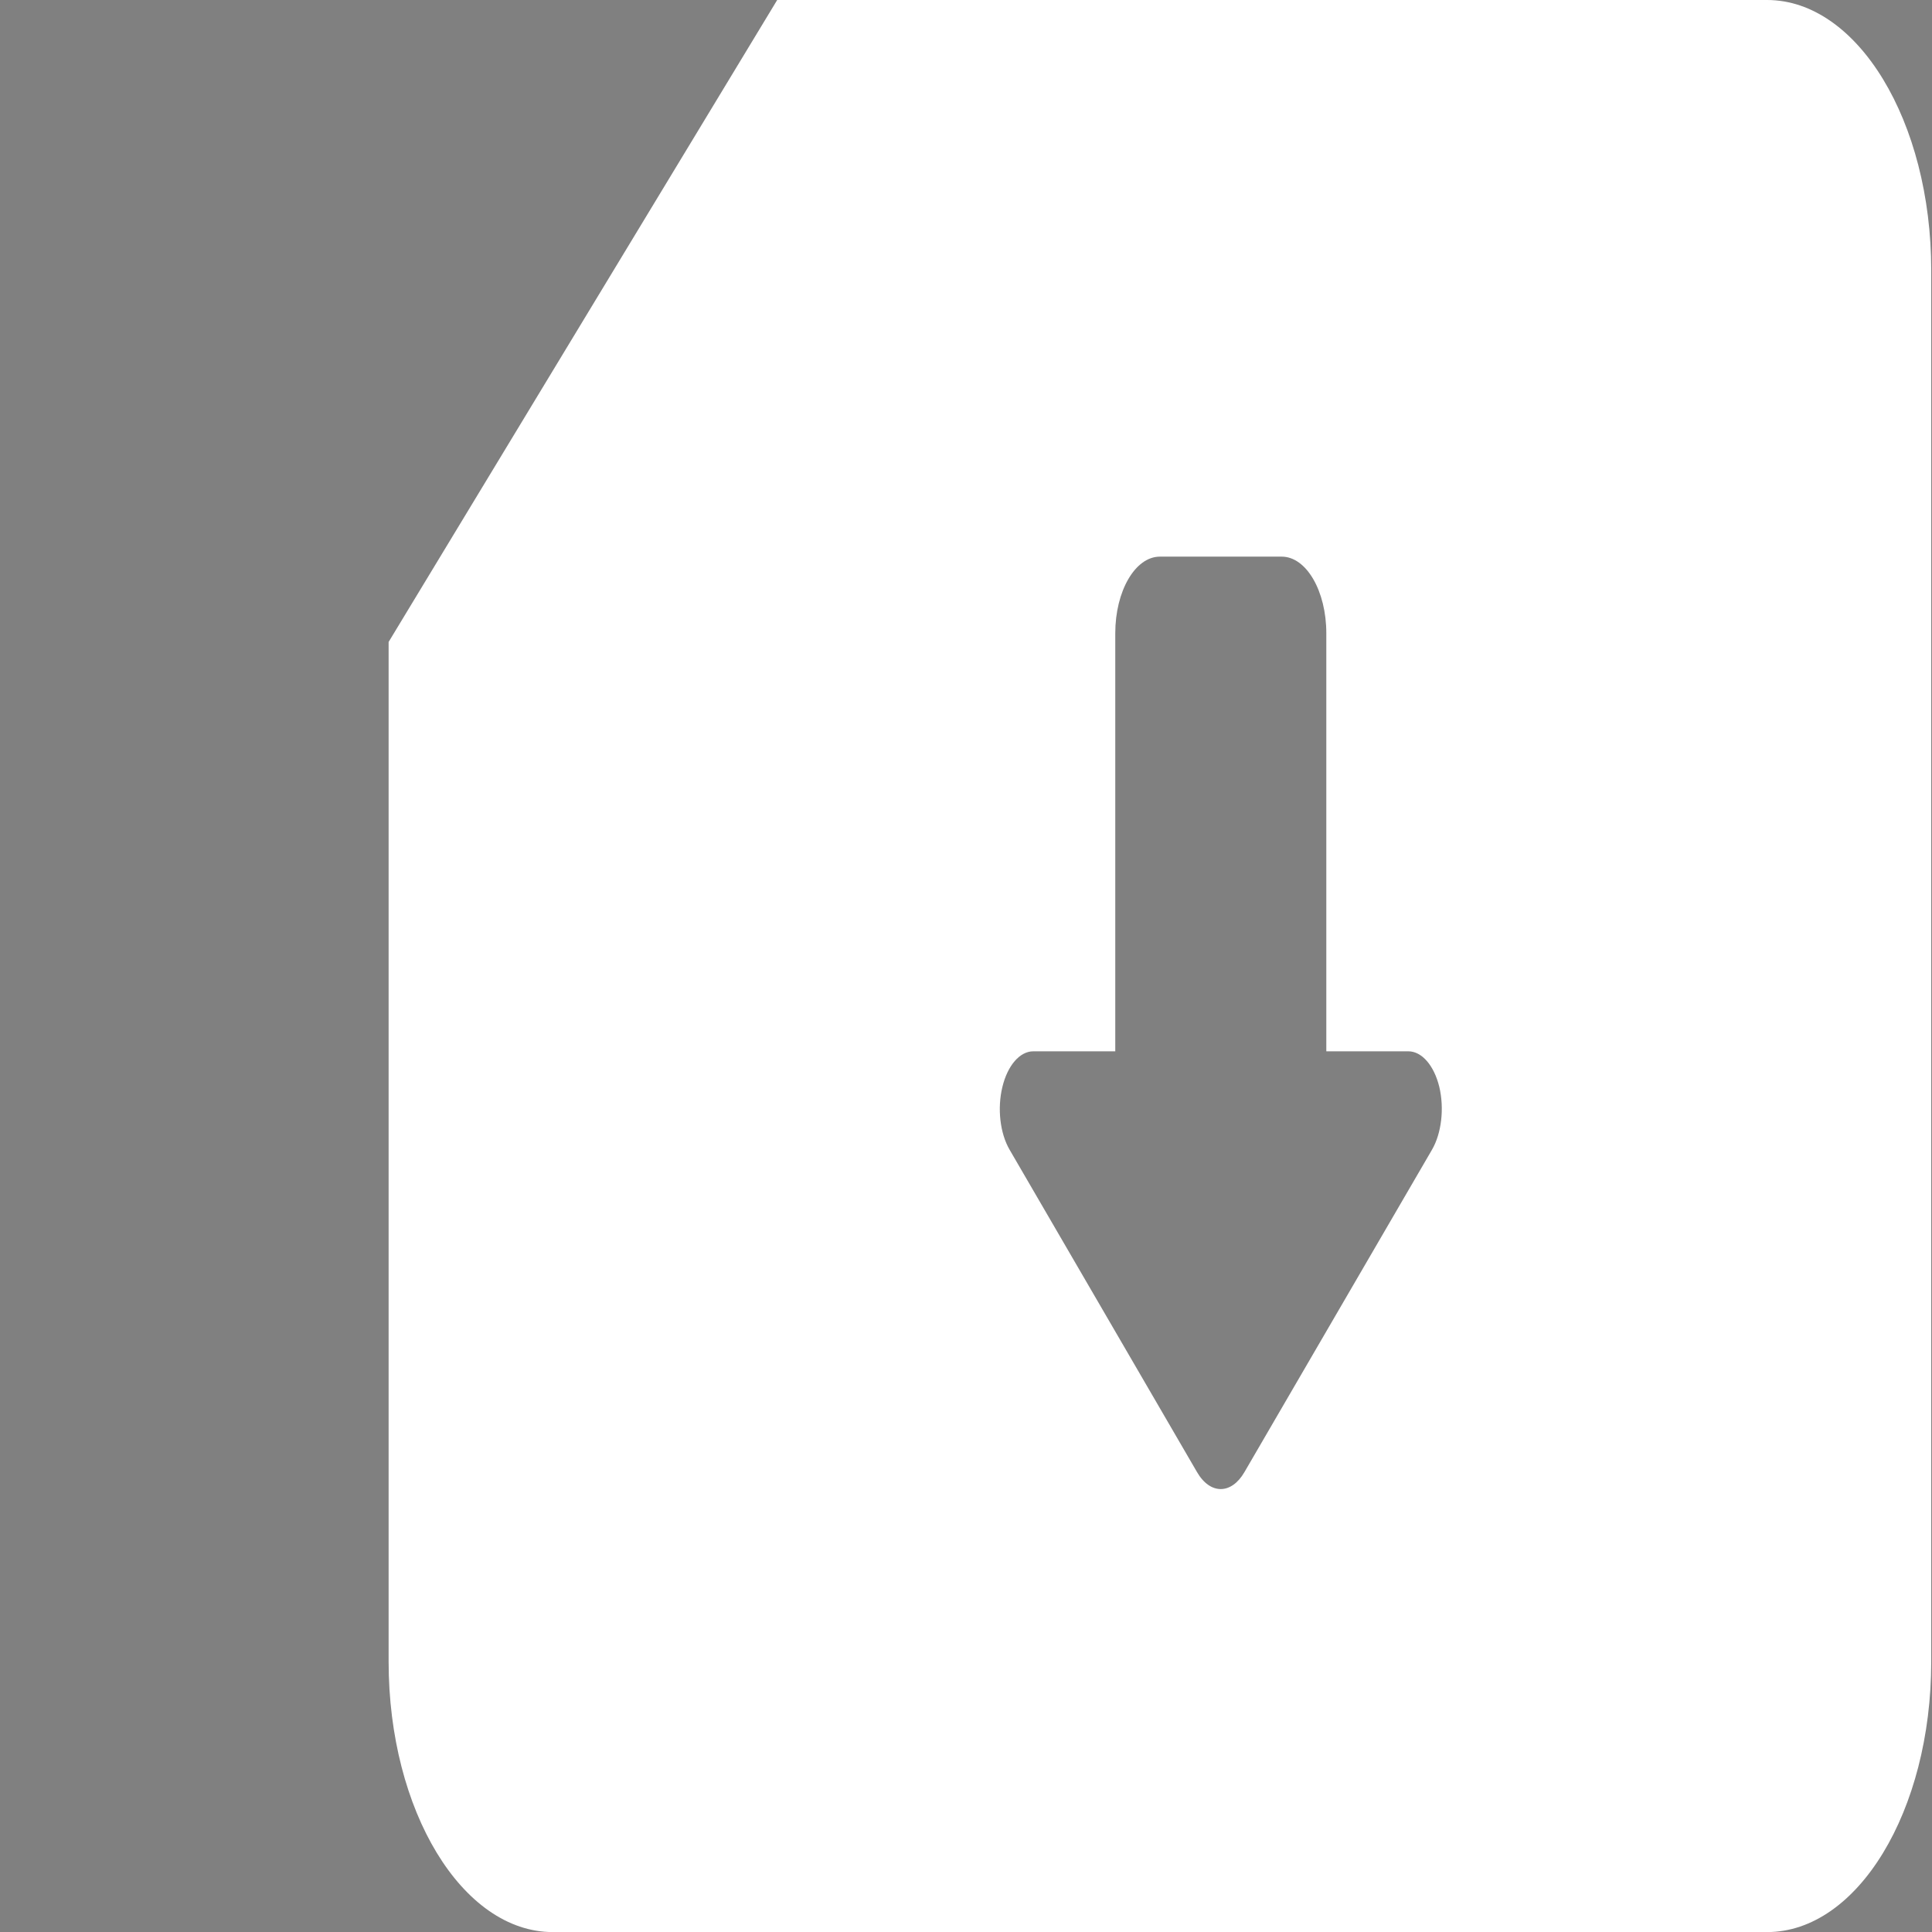 <?xml version="1.0" encoding="utf-8"?>
<!-- Generator: Adobe Illustrator 16.0.0, SVG Export Plug-In . SVG Version: 6.00 Build 0)  -->
<!DOCTYPE svg PUBLIC "-//W3C//DTD SVG 1.1//EN" "http://www.w3.org/Graphics/SVG/1.1/DTD/svg11.dtd">
<svg version="1.1" id="Calque_1" xmlns="http://www.w3.org/2000/svg" xmlns:xlink="http://www.w3.org/1999/xlink" x="0px" y="0px"
	 width="47.547px" height="47.55px" viewBox="0 0 47.547 47.55" enable-background="new 0 0 47.547 47.55" xml:space="preserve">
<rect x="0" y="0" width="47.547" height="47.55" fill="#808080" stroke="none"/>
<g id="USA_5_">
	<g>
		<g>
			<defs>
				<rect id="SVGID_1_" x="123.438" y="-54.203" width="47.547" height="23.757"/>
			</defs>
			<clipPath id="SVGID_2_">
				<use xlink:href="#SVGID_1_"  overflow="visible"/>
			</clipPath>
			<rect x="123.438" y="-32.273" clip-path="url(#SVGID_2_)" fill="#CB1520" width="47.547" height="1.827"/>
			<rect x="123.438" y="-34.101" clip-path="url(#SVGID_2_)" fill="#FFFFFF" width="47.547" height="1.827"/>
			<rect x="123.438" y="-35.927" clip-path="url(#SVGID_2_)" fill="#CB1520" width="47.547" height="1.826"/>
			<rect x="123.438" y="-37.754" clip-path="url(#SVGID_2_)" fill="#FFFFFF" width="47.547" height="1.827"/>
			<rect x="123.438" y="-39.582" clip-path="url(#SVGID_2_)" fill="#CB1520" width="47.547" height="1.828"/>
			<rect x="123.438" y="-41.408" clip-path="url(#SVGID_2_)" fill="#FFFFFF" width="47.547" height="1.826"/>
			<rect x="123.438" y="-43.238" clip-path="url(#SVGID_2_)" fill="#CB1520" width="47.547" height="1.83"/>
			<rect x="123.438" y="-45.064" clip-path="url(#SVGID_2_)" fill="#FFFFFF" width="47.547" height="1.826"/>
			<rect x="123.438" y="-46.891" clip-path="url(#SVGID_2_)" fill="#CB1520" width="47.547" height="1.827"/>
			<rect x="123.438" y="-48.72" clip-path="url(#SVGID_2_)" fill="#FFFFFF" width="47.547" height="1.829"/>
			<rect x="123.438" y="-50.547" clip-path="url(#SVGID_2_)" fill="#CB1520" width="47.547" height="1.827"/>
			<rect x="123.438" y="-52.375" clip-path="url(#SVGID_2_)" fill="#FFFFFF" width="47.547" height="1.828"/>
			<rect x="123.438" y="-54.203" clip-path="url(#SVGID_2_)" fill="#CB1520" width="47.547" height="1.829"/>
			<rect x="123.438" y="-54.203" clip-path="url(#SVGID_2_)" fill="#2B3560" width="21.713" height="12.795"/>
			<polygon clip-path="url(#SVGID_2_)" fill="#FFFFFF" points="125.398,-52.793 125.585,-52.309 126.18,-52.309 125.699,-52.009 
				125.88,-51.526 125.398,-51.825 124.918,-51.526 125.105,-52.009 124.625,-52.309 125.215,-52.309 			"/>
			<polygon clip-path="url(#SVGID_2_)" fill="#FFFFFF" points="125.398,-50.656 125.585,-50.174 126.18,-50.174 125.699,-49.876 
				125.88,-49.391 125.398,-49.69 124.918,-49.391 125.105,-49.876 124.625,-50.174 125.215,-50.174 			"/>
			<polygon clip-path="url(#SVGID_2_)" fill="#FFFFFF" points="125.398,-48.521 125.585,-48.038 126.18,-48.038 125.699,-47.74 
				125.88,-47.255 125.398,-47.555 124.918,-47.255 125.105,-47.74 124.625,-48.038 125.215,-48.038 			"/>
			<polygon clip-path="url(#SVGID_2_)" fill="#FFFFFF" points="125.398,-46.386 125.585,-45.902 126.18,-45.902 125.699,-45.603 
				125.88,-45.121 125.398,-45.418 124.918,-45.121 125.105,-45.603 124.625,-45.902 125.215,-45.902 			"/>
			<polygon clip-path="url(#SVGID_2_)" fill="#FFFFFF" points="125.398,-44.251 125.585,-43.765 126.18,-43.765 125.699,-43.469 
				125.88,-42.986 125.398,-43.283 124.918,-42.986 125.105,-43.469 124.625,-43.765 125.215,-43.765 			"/>
			<polygon clip-path="url(#SVGID_2_)" fill="#FFFFFF" points="127.137,-51.668 127.313,-51.183 127.911,-51.183 127.434,-50.884 
				127.613,-50.402 127.137,-50.699 126.658,-50.402 126.838,-50.884 126.359,-51.183 126.954,-51.183 			"/>
			<polygon clip-path="url(#SVGID_2_)" fill="#FFFFFF" points="127.137,-49.531 127.313,-49.049 127.911,-49.049 127.434,-48.75 
				127.613,-48.267 127.137,-48.563 126.658,-48.267 126.838,-48.75 126.359,-49.049 126.954,-49.049 			"/>
			<polygon clip-path="url(#SVGID_2_)" fill="#FFFFFF" points="127.137,-47.396 127.313,-46.913 127.911,-46.913 127.434,-46.614 
				127.613,-46.13 127.137,-46.429 126.658,-46.13 126.838,-46.614 126.359,-46.913 126.954,-46.913 			"/>
			<polygon clip-path="url(#SVGID_2_)" fill="#FFFFFF" points="127.137,-45.26 127.313,-44.777 127.911,-44.777 127.434,-44.479 
				127.613,-43.996 127.137,-44.296 126.658,-43.996 126.838,-44.479 126.359,-44.777 126.954,-44.777 			"/>
			<polygon clip-path="url(#SVGID_2_)" fill="#FFFFFF" points="128.892,-52.793 129.076,-52.309 129.671,-52.309 129.189,-52.009 
				129.375,-51.526 128.892,-51.825 128.415,-51.526 128.598,-52.009 128.117,-52.309 128.707,-52.309 			"/>
			<polygon clip-path="url(#SVGID_2_)" fill="#FFFFFF" points="128.892,-50.656 129.076,-50.174 129.671,-50.174 129.189,-49.876 
				129.375,-49.391 128.892,-49.69 128.415,-49.391 128.598,-49.876 128.117,-50.174 128.707,-50.174 			"/>
			<polygon clip-path="url(#SVGID_2_)" fill="#FFFFFF" points="128.892,-48.521 129.076,-48.038 129.671,-48.038 129.189,-47.74 
				129.375,-47.255 128.892,-47.555 128.415,-47.255 128.598,-47.74 128.117,-48.038 128.707,-48.038 			"/>
			<polygon clip-path="url(#SVGID_2_)" fill="#FFFFFF" points="128.892,-46.386 129.076,-45.902 129.671,-45.902 129.189,-45.603 
				129.375,-45.121 128.892,-45.418 128.415,-45.121 128.598,-45.603 128.117,-45.902 128.707,-45.902 			"/>
			<polygon clip-path="url(#SVGID_2_)" fill="#FFFFFF" points="128.892,-44.251 129.076,-43.765 129.671,-43.765 129.189,-43.469 
				129.375,-42.986 128.892,-43.283 128.415,-42.986 128.598,-43.469 128.117,-43.765 128.707,-43.765 			"/>
			<polygon clip-path="url(#SVGID_2_)" fill="#FFFFFF" points="130.627,-51.668 130.811,-51.183 131.408,-51.183 130.924,-50.884 
				131.109,-50.402 130.627,-50.699 130.15,-50.402 130.336,-50.884 129.852,-51.183 130.446,-51.183 			"/>
			<polygon clip-path="url(#SVGID_2_)" fill="#FFFFFF" points="130.627,-49.531 130.811,-49.049 131.408,-49.049 130.924,-48.75 
				131.109,-48.267 130.627,-48.563 130.15,-48.267 130.336,-48.75 129.852,-49.049 130.446,-49.049 			"/>
			<polygon clip-path="url(#SVGID_2_)" fill="#FFFFFF" points="130.627,-47.396 130.811,-46.913 131.408,-46.913 130.924,-46.614 
				131.109,-46.13 130.627,-46.429 130.15,-46.13 130.336,-46.614 129.852,-46.913 130.446,-46.913 			"/>
			<polygon clip-path="url(#SVGID_2_)" fill="#FFFFFF" points="130.627,-45.26 130.811,-44.777 131.408,-44.777 130.924,-44.479 
				131.109,-43.996 130.627,-44.296 130.15,-43.996 130.336,-44.479 129.852,-44.777 130.446,-44.777 			"/>
			<polygon clip-path="url(#SVGID_2_)" fill="#FFFFFF" points="132.389,-52.793 132.572,-52.309 133.162,-52.309 132.681,-52.009 
				132.873,-51.526 132.389,-51.825 131.906,-51.526 132.09,-52.009 131.613,-52.309 132.205,-52.309 			"/>
			<polygon clip-path="url(#SVGID_2_)" fill="#FFFFFF" points="132.389,-50.656 132.572,-50.174 133.162,-50.174 132.681,-49.876 
				132.873,-49.391 132.389,-49.69 131.906,-49.391 132.09,-49.876 131.613,-50.174 132.205,-50.174 			"/>
			<polygon clip-path="url(#SVGID_2_)" fill="#FFFFFF" points="132.389,-48.521 132.572,-48.038 133.162,-48.038 132.681,-47.74 
				132.873,-47.255 132.389,-47.555 131.906,-47.255 132.09,-47.74 131.613,-48.038 132.205,-48.038 			"/>
			<polygon clip-path="url(#SVGID_2_)" fill="#FFFFFF" points="132.389,-46.386 132.572,-45.902 133.162,-45.902 132.681,-45.603 
				132.873,-45.121 132.389,-45.418 131.906,-45.121 132.09,-45.603 131.613,-45.902 132.205,-45.902 			"/>
			<polygon clip-path="url(#SVGID_2_)" fill="#FFFFFF" points="132.389,-44.251 132.572,-43.765 133.162,-43.765 132.681,-43.469 
				132.873,-42.986 132.389,-43.283 131.906,-42.986 132.09,-43.469 131.613,-43.765 132.205,-43.765 			"/>
			<polygon clip-path="url(#SVGID_2_)" fill="#FFFFFF" points="134.125,-51.668 134.308,-51.183 134.9,-51.183 134.422,-50.884 
				134.602,-50.402 134.125,-50.699 133.646,-50.402 133.826,-50.884 133.348,-51.183 133.939,-51.183 			"/>
			<polygon clip-path="url(#SVGID_2_)" fill="#FFFFFF" points="134.125,-49.531 134.308,-49.049 134.9,-49.049 134.422,-48.75 
				134.602,-48.267 134.125,-48.563 133.646,-48.267 133.826,-48.75 133.348,-49.049 133.939,-49.049 			"/>
			<polygon clip-path="url(#SVGID_2_)" fill="#FFFFFF" points="134.125,-47.396 134.308,-46.913 134.9,-46.913 134.422,-46.614 
				134.602,-46.13 134.125,-46.429 133.646,-46.13 133.826,-46.614 133.348,-46.913 133.939,-46.913 			"/>
			<polygon clip-path="url(#SVGID_2_)" fill="#FFFFFF" points="134.125,-45.26 134.308,-44.777 134.9,-44.777 134.422,-44.479 
				134.602,-43.996 134.125,-44.296 133.646,-43.996 133.826,-44.479 133.348,-44.777 133.939,-44.777 			"/>
			<polygon clip-path="url(#SVGID_2_)" fill="#FFFFFF" points="135.88,-52.793 136.065,-52.309 136.656,-52.309 136.178,-52.009 
				136.364,-51.526 135.88,-51.825 135.404,-51.526 135.583,-52.009 135.105,-52.309 135.697,-52.309 			"/>
			<polygon clip-path="url(#SVGID_2_)" fill="#FFFFFF" points="135.88,-50.656 136.065,-50.174 136.656,-50.174 136.178,-49.876 
				136.364,-49.391 135.88,-49.69 135.404,-49.391 135.583,-49.876 135.105,-50.174 135.697,-50.174 			"/>
			<polygon clip-path="url(#SVGID_2_)" fill="#FFFFFF" points="135.88,-48.521 136.065,-48.038 136.656,-48.038 136.178,-47.74 
				136.364,-47.255 135.88,-47.555 135.404,-47.255 135.583,-47.74 135.105,-48.038 135.697,-48.038 			"/>
			<polygon clip-path="url(#SVGID_2_)" fill="#FFFFFF" points="135.88,-46.386 136.065,-45.902 136.656,-45.902 136.178,-45.603 
				136.364,-45.121 135.88,-45.418 135.404,-45.121 135.583,-45.603 135.105,-45.902 135.697,-45.902 			"/>
			<polygon clip-path="url(#SVGID_2_)" fill="#FFFFFF" points="135.88,-44.251 136.065,-43.765 136.656,-43.765 136.178,-43.469 
				136.364,-42.986 135.88,-43.283 135.404,-42.986 135.583,-43.469 135.105,-43.765 135.697,-43.765 			"/>
			<polygon clip-path="url(#SVGID_2_)" fill="#FFFFFF" points="137.617,-51.668 137.801,-51.183 138.396,-51.183 137.916,-50.884 
				138.1,-50.402 137.617,-50.699 137.139,-50.402 137.324,-50.884 136.842,-51.183 137.436,-51.183 			"/>
			<polygon clip-path="url(#SVGID_2_)" fill="#FFFFFF" points="137.617,-49.531 137.801,-49.049 138.396,-49.049 137.916,-48.75 
				138.1,-48.267 137.617,-48.563 137.139,-48.267 137.324,-48.75 136.842,-49.049 137.436,-49.049 			"/>
			<polygon clip-path="url(#SVGID_2_)" fill="#FFFFFF" points="137.617,-47.396 137.801,-46.913 138.396,-46.913 137.916,-46.614 
				138.1,-46.13 137.617,-46.429 137.139,-46.13 137.324,-46.614 136.842,-46.913 137.436,-46.913 			"/>
			<polygon clip-path="url(#SVGID_2_)" fill="#FFFFFF" points="137.617,-45.26 137.801,-44.777 138.396,-44.777 137.916,-44.479 
				138.1,-43.996 137.617,-44.296 137.139,-43.996 137.324,-44.479 136.842,-44.777 137.436,-44.777 			"/>
			<polygon clip-path="url(#SVGID_2_)" fill="#FFFFFF" points="139.377,-52.793 139.563,-52.309 140.153,-52.309 139.676,-52.009 
				139.855,-51.526 139.377,-51.825 138.9,-51.526 139.08,-52.009 138.603,-52.309 139.193,-52.309 			"/>
			<polygon clip-path="url(#SVGID_2_)" fill="#FFFFFF" points="139.377,-50.656 139.563,-50.174 140.153,-50.174 139.676,-49.876 
				139.855,-49.391 139.377,-49.69 138.9,-49.391 139.08,-49.876 138.603,-50.174 139.193,-50.174 			"/>
			<polygon clip-path="url(#SVGID_2_)" fill="#FFFFFF" points="139.377,-48.521 139.563,-48.038 140.153,-48.038 139.676,-47.74 
				139.855,-47.255 139.377,-47.555 138.9,-47.255 139.08,-47.74 138.603,-48.038 139.193,-48.038 			"/>
			<polygon clip-path="url(#SVGID_2_)" fill="#FFFFFF" points="139.377,-46.386 139.563,-45.902 140.153,-45.902 139.676,-45.603 
				139.855,-45.121 139.377,-45.418 138.9,-45.121 139.08,-45.603 138.603,-45.902 139.193,-45.902 			"/>
			<polygon clip-path="url(#SVGID_2_)" fill="#FFFFFF" points="139.377,-44.251 139.563,-43.765 140.153,-43.765 139.676,-43.469 
				139.855,-42.986 139.377,-43.283 138.9,-42.986 139.08,-43.469 138.603,-43.765 139.193,-43.765 			"/>
			<polygon clip-path="url(#SVGID_2_)" fill="#FFFFFF" points="141.113,-51.668 141.293,-51.183 141.889,-51.183 141.413,-50.884 
				141.59,-50.402 141.113,-50.699 140.63,-50.402 140.815,-50.884 140.34,-51.183 140.929,-51.183 			"/>
			<polygon clip-path="url(#SVGID_2_)" fill="#FFFFFF" points="141.113,-49.531 141.293,-49.049 141.889,-49.049 141.413,-48.75 
				141.59,-48.267 141.113,-48.563 140.63,-48.267 140.815,-48.75 140.34,-49.049 140.929,-49.049 			"/>
			<polygon clip-path="url(#SVGID_2_)" fill="#FFFFFF" points="141.113,-47.396 141.293,-46.913 141.889,-46.913 141.413,-46.614 
				141.59,-46.13 141.113,-46.429 140.63,-46.13 140.815,-46.614 140.34,-46.913 140.929,-46.913 			"/>
			<polygon clip-path="url(#SVGID_2_)" fill="#FFFFFF" points="141.113,-45.26 141.293,-44.777 141.889,-44.777 141.413,-44.479 
				141.59,-43.996 141.113,-44.296 140.63,-43.996 140.815,-44.479 140.34,-44.777 140.929,-44.777 			"/>
			<polygon clip-path="url(#SVGID_2_)" fill="#FFFFFF" points="142.868,-52.793 143.056,-52.309 143.646,-52.309 143.166,-52.009 
				143.353,-51.526 142.868,-51.825 142.393,-51.526 142.571,-52.009 142.094,-52.309 142.686,-52.309 			"/>
			<polygon clip-path="url(#SVGID_2_)" fill="#FFFFFF" points="142.868,-50.656 143.056,-50.174 143.646,-50.174 143.166,-49.876 
				143.353,-49.391 142.868,-49.69 142.393,-49.391 142.571,-49.876 142.094,-50.174 142.686,-50.174 			"/>
			<polygon clip-path="url(#SVGID_2_)" fill="#FFFFFF" points="142.868,-48.521 143.056,-48.038 143.646,-48.038 143.166,-47.74 
				143.353,-47.255 142.868,-47.555 142.393,-47.255 142.571,-47.74 142.094,-48.038 142.686,-48.038 			"/>
			<polygon clip-path="url(#SVGID_2_)" fill="#FFFFFF" points="142.868,-46.386 143.056,-45.902 143.646,-45.902 143.166,-45.603 
				143.353,-45.121 142.868,-45.418 142.393,-45.121 142.571,-45.603 142.094,-45.902 142.686,-45.902 			"/>
			<polygon clip-path="url(#SVGID_2_)" fill="#FFFFFF" points="142.868,-44.251 143.056,-43.765 143.646,-43.765 143.166,-43.469 
				143.353,-42.986 142.868,-43.283 142.393,-42.986 142.571,-43.469 142.094,-43.765 142.686,-43.765 			"/>
		</g>
	</g>
</g>
<g>
	<path fill-rule="evenodd" clip-rule="evenodd" fill="#FFFFFF" stroke="#000000" stroke-width="0.25" stroke-miterlimit="10" d="
		M-93.631,70.582c-0.259,0.723-0.356,1.44-0.356,2.194c0,10.277,0.002,20.553-0.002,30.828c0,1.308,0.285,2.425,0.918,3.352
		c0.684,1,1.512,1.45,2.461,1.45c13.638,0.001,27.274,0.001,40.912-0.001c0.202,0,0.405-0.03,0.605-0.069
		c1.21-0.243,2.372-1.606,2.661-3.424c0.076-0.473,0.101-0.97,0.101-1.46c0.006-10.177,0.005-20.357,0.004-30.537
		c0-0.311,0.002-0.629-0.042-0.93c-0.069-0.468-0.176-0.924-0.28-1.447c-0.56,0.652-1.061,1.232-1.559,1.818
		c-0.625,0.74-1.246,1.486-1.869,2.228c-1.006,1.202-2.013,2.403-3.021,3.606c-0.653,0.78-1.308,1.563-1.962,2.343
		c-0.988,1.18-1.977,2.358-2.965,3.536c-0.648,0.771-1.297,1.548-1.944,2.32c-1,1.194-2.001,2.389-3.002,3.584
		c-0.641,0.766-1.284,1.529-1.925,2.296c-0.674,0.804-1.351,1.601-2.017,2.418c-0.617,0.758-1.215,1.552-2.012,1.893
		c-1.243,0.532-2.415,0.337-3.487-0.75c-0.485-0.491-0.937-1.059-1.396-1.602c-0.664-0.783-1.323-1.577-1.984-2.366
		c-0.653-0.783-1.309-1.561-1.963-2.341c-0.68-0.813-1.357-1.625-2.037-2.437c-0.63-0.749-1.262-1.498-1.891-2.248
		c-0.68-0.811-1.357-1.625-2.037-2.436c-0.641-0.77-1.282-1.535-1.924-2.3c-0.996-1.187-1.992-2.368-2.988-3.555
		c-0.642-0.765-1.281-1.532-1.921-2.303c-0.872-1.05-1.742-2.105-2.614-3.155C-93.309,70.919-93.463,70.765-93.631,70.582z
		 M-92.021,68.442c0.265,0.303,0.495,0.557,0.718,0.822c0.656,0.778,1.309,1.563,1.965,2.344c0.667,0.796,1.334,1.59,2,2.387
		c0.649,0.773,1.297,1.549,1.945,2.322c0.641,0.766,1.284,1.529,1.926,2.295c0.685,0.818,1.369,1.642,2.055,2.462
		c0.643,0.765,1.283,1.53,1.926,2.296c0.661,0.789,1.322,1.578,1.982,2.367c0.653,0.778,1.309,1.561,1.963,2.344
		c0.674,0.805,1.346,1.609,2.019,2.416c0.747,0.896,1.493,1.795,2.241,2.69c0.545,0.656,1.586,0.712,2.153,0.109
		c0.224-0.235,0.438-0.491,0.652-0.745c0.612-0.725,1.223-1.453,1.833-2.182c0.668-0.796,1.334-1.592,2.001-2.389
		c0.654-0.781,1.307-1.566,1.961-2.348c0.995-1.188,1.99-2.371,2.985-3.557c0.647-0.774,1.295-1.549,1.942-2.322
		c0.655-0.783,1.311-1.562,1.964-2.345c0.792-0.95,1.577-1.909,2.371-2.854c0.843-1.006,1.692-2,2.536-3.004
		c0.676-0.802,1.348-1.607,2.02-2.416c0.179-0.215,0.353-0.443,0.564-0.711c-0.133-0.076-0.218-0.152-0.309-0.172
		c-0.375-0.084-0.752-0.217-1.128-0.217c-13.615-0.01-27.229-0.008-40.845-0.008c-0.097,0-0.194-0.01-0.292,0.005
		C-91.247,68.093-91.624,68.152-92.021,68.442z"/>
	<g>
		<path fill-rule="evenodd" clip-rule="evenodd" fill="#FFFFFF" d="M-93.631,70.582c0.168,0.183,0.322,0.337,0.464,0.507
			c0.872,1.05,1.742,2.105,2.614,3.155c0.64,0.771,1.279,1.538,1.921,2.303c0.996,1.187,1.992,2.368,2.988,3.555
			c0.642,0.765,1.283,1.53,1.924,2.3c0.68,0.811,1.357,1.625,2.037,2.436c0.629,0.75,1.261,1.499,1.891,2.248
			c0.68,0.812,1.357,1.623,2.037,2.437c0.654,0.78,1.31,1.558,1.963,2.341c0.661,0.789,1.32,1.583,1.984,2.366
			c0.46,0.543,0.911,1.11,1.396,1.602c1.072,1.087,2.244,1.282,3.487,0.75c0.797-0.341,1.395-1.135,2.012-1.893
			c0.666-0.817,1.343-1.614,2.017-2.418c0.641-0.767,1.284-1.53,1.925-2.296c1.001-1.195,2.002-2.39,3.002-3.584
			c0.647-0.772,1.296-1.549,1.944-2.32c0.988-1.178,1.977-2.356,2.965-3.536c0.654-0.78,1.309-1.563,1.962-2.343
			c1.008-1.203,2.015-2.404,3.021-3.606c0.623-0.741,1.244-1.487,1.869-2.228c0.498-0.586,0.999-1.166,1.559-1.818
			c0.104,0.523,0.211,0.979,0.28,1.447c0.044,0.301,0.042,0.619,0.042,0.93c0.001,10.18,0.002,20.36-0.004,30.537
			c0,0.49-0.024,0.987-0.101,1.46c-0.289,1.817-1.451,3.181-2.661,3.424c-0.2,0.039-0.403,0.069-0.605,0.069
			c-13.638,0.002-27.274,0.002-40.912,0.001c-0.949,0-1.777-0.45-2.461-1.45c-0.633-0.927-0.918-2.044-0.918-3.352
			c0.004-10.275,0.002-20.551,0.002-30.828C-93.987,72.022-93.89,71.305-93.631,70.582z"/>
		<path fill-rule="evenodd" clip-rule="evenodd" fill="#FFFFFF" d="M-92.021,68.442c0.397-0.29,0.774-0.35,1.149-0.409
			c0.098-0.015,0.195-0.005,0.292-0.005c13.615,0,27.229-0.002,40.845,0.008c0.376,0,0.753,0.133,1.128,0.217
			c0.091,0.02,0.176,0.096,0.309,0.172c-0.212,0.268-0.386,0.496-0.564,0.711c-0.672,0.809-1.344,1.614-2.02,2.416
			c-0.844,1.004-1.693,1.998-2.536,3.004c-0.794,0.945-1.579,1.904-2.371,2.854c-0.653,0.783-1.309,1.562-1.964,2.345
			c-0.647,0.773-1.295,1.548-1.942,2.322c-0.995,1.186-1.99,2.369-2.985,3.557c-0.654,0.781-1.307,1.566-1.961,2.348
			c-0.667,0.797-1.333,1.593-2.001,2.389c-0.61,0.729-1.221,1.457-1.833,2.182c-0.214,0.254-0.429,0.51-0.652,0.745
			c-0.567,0.603-1.608,0.547-2.153-0.109c-0.748-0.896-1.494-1.794-2.241-2.69c-0.673-0.807-1.345-1.611-2.019-2.416
			c-0.654-0.783-1.31-1.565-1.963-2.344c-0.66-0.789-1.321-1.578-1.982-2.367c-0.643-0.766-1.283-1.531-1.926-2.296
			c-0.686-0.82-1.37-1.644-2.055-2.462c-0.642-0.766-1.285-1.529-1.926-2.295c-0.648-0.773-1.296-1.549-1.945-2.322
			c-0.666-0.797-1.333-1.591-2-2.387c-0.656-0.781-1.309-1.565-1.965-2.344C-91.526,68.999-91.757,68.745-92.021,68.442z"/>
	</g>
</g>
<g>
</g>
<g>
</g>
<g>
</g>
<g>
</g>
<g>
</g>
<g>
</g>
<g>
</g>
<g>
</g>
<g>
</g>
<g>
</g>
<g>
</g>
<g>
</g>
<g>
</g>
<g>
</g>
<g>
</g>
<g>
	<path fill="#FFFFFF" d="M9.564,15.799v25.096c0,3.671,1.813,6.654,4.041,6.654h29.883c2.228,0,4.04-2.983,4.04-6.654V6.652
		c0-3.666-1.813-6.652-4.04-6.652H19.127L9.564,15.799z M45.052,6.652v34.243c0,1.426-0.7,2.579-1.563,2.579H13.605
		c-0.862,0-1.564-1.153-1.564-2.579l-0.015-23.573h5.292c1.547,0,2.804-2.066,2.804-4.612l-0.016-8.54l23.381-0.095
		C44.352,4.076,45.052,5.229,45.052,6.652z"/>
	<path fill="#FFFFFF" d="M19.745,2.637L11.959,15.5l-0.698,29.435h34.534V2.637H19.745z M35.241,28.296l-4.614,7.931
		c-0.323,0.559-0.846,0.559-1.169,0l-4.611-7.931c-0.237-0.406-0.306-1.018-0.178-1.546c0.128-0.529,0.428-0.877,0.761-0.877h2.017
		V15.586c0-1.043,0.492-1.887,1.098-1.887h2.998c0.606,0,1.098,0.844,1.098,1.887v10.287h2.019c0.332,0,0.633,0.348,0.762,0.877
		C35.547,27.278,35.477,27.89,35.241,28.296z"/>
</g>
<g>
	<path fill-rule="evenodd" clip-rule="evenodd" fill="#FFFFFF" d="M22.313-23.649c0.419-0.038,1.039-0.074,1.654-0.153
		c1.271-0.166,2.497-0.505,3.64-1.085c1.104-0.56,2.188-1.163,3.26-1.787c0.405-0.238,0.802-0.539,1.104-0.896
		c0.475-0.559,0.652-1.249,0.549-1.985c-0.135-0.958-0.513-1.828-1.055-2.614c-0.749-1.087-1.523-2.158-2.325-3.207
		c-0.438-0.573-0.942-1.1-1.444-1.623c-0.269-0.28-0.577-0.533-0.901-0.75c-0.417-0.278-0.843-0.569-1.309-0.747
		c-1.117-0.427-2.238-0.301-3.278,0.244c-1.029,0.539-2.029,1.145-3.015,1.761c-0.984,0.618-1.994,0.824-3.095,0.379
		c-1.063-0.431-1.906-1.161-2.622-2.021c-0.675-0.809-1.313-1.657-1.884-2.543c-0.702-1.091-1.353-2.22-1.963-3.366
		c-0.653-1.227-1.231-2.491-1.678-3.815c-0.434-1.284-0.791-2.571-0.678-3.944c0.096-1.187,0.629-2.107,1.687-2.68
		c0.416-0.226,0.878-0.367,1.304-0.578c0.63-0.313,1.247-0.652,1.868-0.982c0.656-0.347,1.247-0.78,1.691-1.376
		c0.688-0.924,0.851-1.993,0.763-3.11c-0.105-1.323-0.522-2.57-0.979-3.803c-0.438-1.179-0.802-2.389-1.423-3.494
		c-0.409-0.73-0.828-1.437-1.535-1.943C9.769-70.396,8.841-70.414,7.913-70c-0.96,0.428-1.881,0.947-2.815,1.433
		C4.155-68.079,3.271-67.5,2.485-66.79c-0.779,0.705-1.508,1.465-2.068,2.361c-0.4,0.639-0.819,1.275-1.135,1.956
		c-0.337,0.725-0.62,1.487-0.824,2.26c-0.237,0.909-0.425,1.84-0.526,2.773c-0.142,1.302-0.149,2.616,0.033,3.92
		c0.148,1.051,0.281,2.108,0.504,3.144c0.207,0.959,0.493,1.905,0.801,2.837c0.369,1.112,0.741,2.229,1.216,3.297
		c0.679,1.525,1.433,3.018,2.189,4.506c1.117,2.195,2.4,4.291,3.865,6.271c0.507,0.685,1.022,1.367,1.583,2.006
		c0.784,0.896,1.581,1.788,2.436,2.616c0.678,0.657,1.424,1.254,2.188,1.813c0.754,0.555,1.545,1.068,2.361,1.527
		c0.97,0.544,2.006,0.942,3.076,1.258C19.47-23.862,20.776-23.686,22.313-23.649z"/>
	<path fill-rule="evenodd" clip-rule="evenodd" fill="#FFFFFF" d="M22.313-23.649c-1.536-0.037-2.843-0.213-4.128-0.593
		c-1.07-0.315-2.106-0.714-3.076-1.258c-0.816-0.459-1.607-0.973-2.361-1.527c-0.765-0.56-1.511-1.156-2.188-1.813
		c-0.854-0.828-1.652-1.72-2.436-2.616c-0.561-0.639-1.076-1.321-1.583-2.006c-1.465-1.979-2.748-4.075-3.865-6.271
		c-0.756-1.488-1.51-2.981-2.189-4.506c-0.475-1.068-0.847-2.186-1.216-3.297c-0.309-0.933-0.595-1.878-0.801-2.837
		c-0.224-1.036-0.356-2.093-0.504-3.144c-0.182-1.304-0.174-2.618-0.033-3.92c0.102-0.933,0.289-1.864,0.526-2.773
		c0.204-0.773,0.487-1.535,0.824-2.26c0.316-0.681,0.735-1.317,1.135-1.956c0.56-0.896,1.289-1.657,2.068-2.361
		c0.786-0.711,1.67-1.289,2.613-1.777C6.032-69.052,6.953-69.571,7.913-70c0.928-0.414,1.855-0.396,2.733,0.231
		c0.707,0.506,1.126,1.212,1.535,1.943c0.621,1.105,0.985,2.315,1.423,3.494c0.457,1.232,0.874,2.479,0.979,3.803
		c0.088,1.117-0.074,2.187-0.763,3.11c-0.444,0.597-1.035,1.029-1.691,1.376c-0.621,0.33-1.238,0.669-1.868,0.982
		c-0.426,0.211-0.888,0.352-1.304,0.578c-1.057,0.573-1.59,1.494-1.687,2.68c-0.112,1.373,0.244,2.66,0.678,3.944
		c0.447,1.324,1.025,2.588,1.678,3.815c0.61,1.146,1.261,2.275,1.963,3.366c0.571,0.886,1.209,1.734,1.884,2.543
		c0.716,0.859,1.56,1.59,2.622,2.021c1.101,0.445,2.11,0.239,3.095-0.379c0.985-0.616,1.985-1.222,3.015-1.761
		c1.04-0.545,2.161-0.671,3.278-0.244c0.466,0.178,0.892,0.469,1.309,0.747c0.324,0.217,0.633,0.47,0.901,0.75
		c0.502,0.523,1.006,1.05,1.444,1.623c0.802,1.049,1.576,2.12,2.325,3.207c0.542,0.786,0.92,1.656,1.055,2.614
		c0.104,0.736-0.074,1.427-0.549,1.985c-0.302,0.356-0.698,0.657-1.104,0.896c-1.071,0.624-2.156,1.228-3.26,1.787
		c-1.143,0.58-2.369,0.919-3.64,1.085C23.352-23.723,22.731-23.687,22.313-23.649z"/>
</g>
<g id="CANADA_2_">
	<g>
		<g>
			<defs>
				<rect id="SVGID_3_" x="123.438" y="-30.428" width="47.547" height="23.757"/>
			</defs>
			<clipPath id="SVGID_4_">
				<use xlink:href="#SVGID_3_"  overflow="visible"/>
			</clipPath>
			<rect x="123.438" y="-30.428" clip-path="url(#SVGID_4_)" fill="#E41224" width="11.186" height="23.757"/>
			<rect x="159.799" y="-30.428" clip-path="url(#SVGID_4_)" fill="#E41224" width="11.186" height="23.757"/>
			<rect x="134.623" y="-30.428" clip-path="url(#SVGID_4_)" fill="#FFFFFF" width="25.176" height="23.757"/>
			<g clip-path="url(#SVGID_4_)">
				<defs>
					<rect id="SVGID_5_" x="123.438" y="-30.428" width="47.547" height="23.757"/>
				</defs>
				<clipPath id="SVGID_6_">
					<use xlink:href="#SVGID_5_"  overflow="visible"/>
				</clipPath>
				<path clip-path="url(#SVGID_6_)" fill="#E41224" d="M147.211-27.349l-1.65,2.744c-0.186,0.299-0.521,0.268-0.857,0.104
					l-1.195-0.553l0.891,4.219c0.189,0.771-0.414,0.771-0.709,0.438l-2.084-2.082l-0.338,1.057c-0.039,0.137-0.209,0.285-0.469,0.25
					l-2.633-0.497l0.691,2.245c0.15,0.502,0.262,0.709-0.15,0.841l-0.939,0.394l4.539,3.288c0.176,0.126,0.27,0.347,0.203,0.55
					l-0.396,1.164c1.561-0.16,2.963-0.307,4.521-0.469c0.139,0,0.371,0.105,0.369,0.248l-0.207,4.259h0.76l-0.121-4.249
					c0-0.139,0.211-0.258,0.346-0.258c1.563,0.162,2.963,0.309,4.525,0.469l-0.4-1.164c-0.061-0.203,0.031-0.424,0.209-0.55
					l4.535-3.288l-0.939-0.394c-0.414-0.132-0.297-0.339-0.148-0.841l0.693-2.245l-2.637,0.497c-0.258,0.035-0.428-0.113-0.467-0.25
					l-0.338-1.057l-2.084,2.082c-0.297,0.333-0.896,0.333-0.709-0.438l0.889-4.219l-1.191,0.553
					c-0.338,0.164-0.674,0.195-0.857-0.104L147.211-27.349z"/>
			</g>
		</g>
	</g>
</g>
<g>
	<g>
		<g>
			<polygon fill="#FFFFFF" points="149.75,72.321 150.437,72.321 151.346,72.233 151.816,71.676 151.316,71.481 151.043,71.165 
				150.631,70.503 150.437,69.563 149.665,69.721 149.447,70.05 149.447,70.424 149.818,70.679 150.349,71.012 150.396,71.392 
				149.828,71.509 			"/>
			<polygon fill="#FFFFFF" points="148.648,70.766 148.178,71.519 148.178,72.007 148.725,72.007 149.692,71.323 149.733,70.814 
				149.278,70.618 			"/>
			<path fill="#FFFFFF" d="M136.528,73.841h-0.675v0.346h0.16c0,0,0.01,0.076,0.026,0.17l0.412-0.033l0.259-0.161l0.066-0.323
				l0.337-0.03l0.13-0.273l-0.304-0.062l-0.27,0.006L136.528,73.841z"/>
			<polygon fill="#FFFFFF" points="134.902,74.452 135.392,74.413 135.444,74.071 135.147,73.841 134.93,74.115 			"/>
			<path fill="#FFFFFF" d="M164.258,84.983c-0.009-0.754-0.046-1.496-0.118-2.23c-0.233-2.442-0.82-4.784-1.697-6.979
				c-0.066-0.164-0.127-0.33-0.192-0.493c-1.168-2.755-2.808-5.262-4.812-7.429c-0.131-0.143-0.264-0.28-0.399-0.421
				c-0.381-0.391-0.768-0.775-1.172-1.144c-4.558-4.151-10.61-6.685-17.247-6.685c-0.938,0-1.86,0.063-2.77,0.162
				c-0.197,0.758-0.444,1.497-0.735,2.219c1.145-0.17,2.313-0.27,3.505-0.27c5.948,0,11.39,2.225,15.535,5.878l-0.278,0.502
				l-1.087,0.425l-0.456,0.496l0.104,0.58l0.56,0.077l0.339,0.843l0.967-0.387l0.159,1.128h-0.291l-0.795-0.117l-0.878,0.147
				l-0.852,1.201l-1.217,0.192l-0.176,1.04l0.513,0.122l-0.146,0.67l-1.211-0.243l-1.11,0.243l-0.233,0.615l0.191,1.298l0.648,0.302
				L150,76.721l0.736-0.068l0.229-0.583l1.148-1.5l0.762,0.155l0.746-0.675l0.138,0.527l1.837,1.238l-0.226,0.301l-0.827-0.045
				l0.316,0.452l0.51,0.112l0.599-0.249l-0.011-0.719l0.266-0.134l-0.215-0.225l-1.223-0.685l-0.323-0.907h1.022l0.322,0.322
				l0.879,0.758l0.033,0.914l0.911,0.967l0.338-1.328l0.63-0.34l0.116,1.084l0.614,0.677l1.23-0.023
				c0.233,0.61,0.447,1.234,0.633,1.865l-0.132,0.119h-1.875l-1.146-0.851l-1.2,0.115v0.735h-0.386l-0.408-0.293l-2.082-0.527v-1.35
				l-2.642,0.205l-0.819,0.438h-1.047l-0.515-0.052l-1.272,0.706v1.329l-2.597,1.877l0.213,0.803h0.527l-0.139,0.765l-0.371,0.14
				l-0.02,1.994l2.248,2.563h0.977l0.062-0.158h1.761l0.505-0.469h1.001l0.545,0.549l1.487,0.155l-0.197,1.977l1.651,2.912
				l-0.87,1.66l0.06,0.783l0.687,0.685v1.882l0.9,1.21v1.564h0.775c-4.317,5.305-10.897,8.702-18.253,8.702
				c-12.976,0-23.533-10.56-23.533-23.535c0-2.446,0.376-4.806,1.073-7.027l-0.323-0.478c-0.106-0.16-0.535-0.78-1.151-1.635
				c-1.093,2.839-1.707,5.913-1.707,9.135c0,14.141,11.502,25.644,25.642,25.644c9.947,0,18.58-5.697,22.833-13.991
				c0.907-1.773,1.615-3.666,2.093-5.645c0.12-0.501,0.226-1.01,0.315-1.521c0.259-1.458,0.399-2.953,0.399-4.481
				C164.263,85.157,164.26,85.069,164.258,84.983z M156.431,71.123l-1.613-0.015l-0.102-0.337l1.011-0.515l0.004-1.145
				c0.402,0.426,0.791,0.867,1.166,1.322L156.431,71.123z M159.891,75.709l-0.458,0.063v-1.038l0.148-0.167
				c0.194,0.377,0.38,0.765,0.552,1.152L159.891,75.709z M161.445,79.923l0.075-0.089c0.035,0.135,0.063,0.266,0.096,0.402
				L161.445,79.923z"/>
			<path fill="#FFFFFF" d="M132.67,66.638l-0.336,0.021c-1.118,1.357-2.416,2.572-3.912,3.551c-0.166,0.263-0.34,0.544-0.513,0.829
				l0.231,0.055l-0.194,0.75l-0.601,0.188l-0.018-0.035c-1.28,2.132-2.604,4.479-3.107,5.379l-1.356,2.442l-1.804,3.249l0.15,0.23
				l2.055,0.508v-0.33l0.82,0.117l-0.079,0.589l0.646,0.115l0.997,0.271l1.406,1.606l1.801,0.137l0.176,1.468l-1.232,0.858
				l-0.059,1.309l-0.175,0.804l1.778,2.23l0.136,0.764c0,0,0.646,0.175,0.725,0.175c0.076,0,1.447,1.033,1.447,1.033v4.032
				l0.489,0.138l-0.334,1.856l0.82,1.096l-0.149,1.841l1.085,1.908l1.395,1.216l1.399,0.027l0.136-0.448l-1.027-0.867l0.061-0.431
				l0.182-0.529l0.038-0.537l-0.692-0.021l-0.354-0.44l0.58-0.559l0.076-0.419l-0.643-0.188l0.037-0.389l0.921-0.139l1.397-0.674
				l0.47-0.86l1.469-1.876l-0.334-1.469l0.451-0.781l1.351,0.04l0.906-0.718l0.297-2.834l1.006-1.279l0.176-0.823l-0.918-0.295
				l-0.608-0.995l-2.076-0.018l-1.641-0.628l-0.078-1.173l-0.548-0.958l-1.487-0.023l-0.86-1.349l-0.764-0.37l-0.035,0.411
				l-1.39,0.084l-0.508-0.71l-1.447-0.291l-1.193,1.376l-1.876-0.317l-0.14-2.114l-1.368-0.233l0.547-1.035l-0.156-0.602
				l-1.801,1.205l-1.133-0.139l-0.402-0.885l0.248-0.912l0.624-1.15l1.435-0.729l2.777-0.001l-0.009,0.846l0.999,0.465l-0.08-1.443
				l0.719-0.723l1.453-0.954l0.1-0.671l1.446-1.507l1.538-0.851l-0.135-0.111l1.042-0.98l0.383,0.102l0.172,0.219l0.396-0.438
				l0.1-0.042l-0.437-0.063l-0.437-0.145v-0.427l0.232-0.191h0.519l0.231,0.104l0.202,0.41l0.25-0.037v-0.039l0.072,0.023
				l0.722-0.11l0.099-0.353l0.411,0.102v0.381l-0.381,0.264h0.004l0.053,0.419l1.306,0.405c0,0,0,0.004,0.002,0.016l0.301-0.027
				l0.021-0.567l-1.034-0.472l-0.058-0.272l0.86-0.293l0.034-0.822l-0.897-0.549l-0.061-1.386l-1.233,0.604h-0.448l0.117-1.054
				l-1.678-0.398l-0.695,0.521v1.601l-1.246,0.396l-0.496,1.043l-0.542,0.09v-1.333l-1.173-0.163l-0.586-0.382l-0.237-0.864
				l2.1-1.227l1.026-0.315l0.103,0.693l0.571-0.032l0.045-0.346l0.598-0.087l0.009-0.122l-0.254-0.106l-0.061-0.364l0.735-0.063
				l0.442-0.463l0.024-0.033l0.007,0.002l0.133-0.141l1.548-0.193l0.685,0.58l-1.794,0.955l2.28,0.538l0.295-0.763h0.998
				l0.354-0.666l-0.702-0.175v-0.839l-2.209-0.979l-1.526,0.178l-0.86,0.447l0.059,1.096l-0.899-0.137l-0.138-0.605l0.862-0.783
				l-1.038-0.049c-0.181,0.268-0.395,0.51-0.592,0.768L132.67,66.638z M128.621,75.081l-0.41-0.218l0.09-0.587l0.541-0.585h0.776
				L128.621,75.081z M130.706,75.081l-0.339,0.338h-0.748l0.116-0.512l0.352-0.03l0.075-0.176l0.542-0.074L130.706,75.081
				L130.706,75.081z M130.881,74.16l-0.353,0.226l-0.439,0.083c0,0,0-0.704,0-0.776h0.792V74.16z M131.547,73.616l0.362,0.226
				l-0.29,0.237l-0.282-0.237L131.547,73.616z M131.072,74.202h0.059l0.894,0.265v0.455h-0.748l-0.203-0.297L131.072,74.202
				L131.072,74.202z M130.482,72.94l0.486,0.441l-0.486,0.115V72.94z M130.029,72.736v0.278h0.204v0.484h-1.405l-0.526-0.148
				l0.128-0.336l0.678-0.278H130.029z"/>
			<path fill="#FFFFFF" d="M119.64,78.708l1.356-2.442c0.031-0.054,2.854-5.129,4.696-7.95c4.641-2.731,7.418-7.904,7.107-13.303
				c-0.457-7.916-7.249-14.043-15.272-13.599c-7.956,0.46-14.058,7.31-13.598,15.269c0.313,5.379,3.512,10.058,8.387,12.303
				c2.801,3.049,5.728,7.362,5.757,7.407L119.64,78.708z M114.342,66.121l-0.328-0.142c-3.863-1.66-6.41-5.299-6.654-9.496
				c-0.352-6.068,4.299-11.291,10.367-11.643c0.215-0.012,0.436-0.02,0.649-0.02c5.828,0,10.654,4.563,10.993,10.387
				c0.242,4.227-1.997,8.271-5.71,10.309l-0.366,0.202l-0.234,0.35c-1.127,1.686-2.646,4.271-3.727,6.159
				c-1.225-1.677-2.998-3.984-4.745-5.846L114.342,66.121z"/>
			<circle fill="#FFFFFF" cx="118.363" cy="55.641" r="5.688"/>
		</g>
	</g>
	<g>
	</g>
	<g>
	</g>
	<g>
	</g>
	<g>
	</g>
	<g>
	</g>
	<g>
	</g>
	<g>
	</g>
	<g>
	</g>
	<g>
	</g>
	<g>
	</g>
	<g>
	</g>
	<g>
	</g>
	<g>
	</g>
	<g>
	</g>
	<g>
	</g>
</g>
<g>
	<path fill="#FFFFFF" d="M71.006-31.438L67.6-30.069c-0.326,0.131-0.691,0.113-1.006-0.049l-0.48-0.248
		c-0.143-0.073-0.271-0.173-0.383-0.297c-0.27-0.301-0.41-0.717-0.385-1.142c0.023-0.424,0.211-0.817,0.514-1.077l2.797-2.406
		c0.541-0.466,1.141-0.839,1.781-1.109l1.875-0.79c0.787-0.331,1.611-0.5,2.451-0.5c0.484,0,0.973,0.057,1.447,0.171l3.342,0.795
		l-5.25,5.727c-0.084-0.061-0.17-0.12-0.258-0.174C73.125-31.734,71.996-31.834,71.006-31.438z M83.791-7.669l-0.604,1.683
		c-0.508,1.413,0.104,3.048,1.361,3.643c0.313,0.149,0.645,0.223,0.984,0.223c0.445,0,0.885-0.131,1.27-0.382l1.275-0.825
		L87.5-1.962c-0.215,0.507-0.188,1.096,0.074,1.575c0.262,0.479,0.717,0.775,1.219,0.797c0.201,0.007,0.381,0.118,0.49,0.306
		c0.111,0.188,0.135,0.414,0.063,0.624l-0.061,0.175c-0.242,0.715-0.021,1.517,0.539,1.954l1.518,1.187
		c0.057,0.044,0.121,0.072,0.189,0.083l0.557,0.088l-0.602,0.562c-0.182,0.167-0.467,0.165-0.646-0.01l-1.922-1.865l-3.324-3.104
		c-0.471-0.439-1.066-0.682-1.68-0.682c-0.107,0-0.217,0.007-0.324,0.021c-0.416,0.06-0.84-0.055-1.188-0.316l-2.809-2.115
		c-0.439-0.331-0.701-0.88-0.701-1.474c0-0.498-0.123-0.988-0.352-1.416l-1.119-2.078c-0.166-0.309-0.457-0.493-0.777-0.493
		c-0.414,0-0.768,0.299-0.879,0.742l-0.109,0.439c-0.402-1.216-0.756-2.454-1.064-3.706l1.654-0.672l2.463,1.26
		c0.018,0.009,0.035,0.018,0.053,0.023l5.27,1.831C83.941-8.048,83.859-7.863,83.791-7.669z M99.605-18.621
		c-0.875,0.595-1.588,1.446-2.061,2.46l-0.102,0.217c-0.387,0.831-0.984,1.497-1.73,1.927c-1.322,0.763-2.316,2.114-2.73,3.71
		l-0.354,1.365c-0.004,0.02-0.016,0.064-0.078,0.064c-0.059,0-0.07-0.043-0.076-0.063c-0.314-1.088-1.213-1.818-2.236-1.818
		c-0.064,0-0.131,0.003-0.195,0.008l-2.838,0.265c-1.029,0.097-1.955,0.613-2.627,1.422l-5.529-1.92l-2.602-1.33
		c-0.105-0.053-0.225-0.059-0.332-0.015l-1.748,0.708c-0.301-1.336-0.553-2.688-0.744-4.046c-0.182-1.275,0.023-2.587,0.572-3.72
		h26.537L99.605-18.621z M110.975-24.431c-0.189,0.37-0.516,0.615-0.895,0.671c-0.012,0.002-0.023,0.003-0.037,0.003
		c-0.115,0-0.182-0.085-0.205-0.123c-0.027-0.044-0.068-0.138-0.029-0.259c0.117-0.354,0.074-0.735-0.119-1.043
		c-0.236-0.376-0.658-0.562-1.061-0.461l-2.373,0.596c-0.357,0.089-0.637,0.374-0.748,0.762c-0.111,0.387-0.033,0.8,0.209,1.104
		l0.406,0.51c0.082,0.102,0.066,0.216,0.055,0.26c-0.01,0.044-0.047,0.152-0.162,0.196c-1.301,0.499-2.568,1.121-3.779,1.851H74.678
		c0.969-2.104,1.477-4.443,1.477-6.816c0-1.21-0.432-2.35-1.17-3.189l5.6-6.108c0.467,0.105,0.945,0.16,1.422,0.16
		c0.773,0,1.537-0.138,2.273-0.411l0.01-0.003c0.645-0.24,1.316-0.361,1.994-0.361c0.713,0,1.414,0.133,2.086,0.395l1.26,0.492
		c0.666,0.261,1.361,0.409,2.066,0.443l6.668,0.318c0.053,0.003,0.105-0.006,0.156-0.024l2.236-0.831
		c0.225-0.084,0.459-0.137,0.697-0.156c0,0,0.553-0.043,0.563-0.043c0.215,0,0.301,0.188,0.322,0.246
		c0.027,0.073,0.074,0.262-0.076,0.431c-0.475,0.528-1.059,0.937-1.693,1.182l-3.736,1.446c-0.461,0.179-0.854,0.535-1.105,1.001
		c-0.316,0.589-0.385,1.301-0.186,1.952c0.201,0.65,0.645,1.167,1.219,1.416l1.338,0.581c0.107,0.047,0.152,0.14,0.168,0.192
		c0.016,0.052,0.037,0.155-0.02,0.267c-0.199,0.395-0.201,0.867-0.006,1.264c0.195,0.396,0.555,0.647,0.959,0.672l0.494,0.029
		c0.416,0.023,0.807-0.198,1.035-0.582l3.045-5.146c0.131-0.222,0.35-0.354,0.588-0.354h0.977c0.27,0,0.512,0.167,0.633,0.436
		l0.225,0.504c0.27,0.603,0.813,0.977,1.418,0.977c0.285,0,0.566-0.087,0.813-0.252c0.109-0.073,0.234-0.113,0.361-0.113
		c0.285,0,0.541,0.19,0.652,0.482l1.602,4.236C111.189-25.24,111.166-24.801,110.975-24.431z"/>
	<g>
	</g>
	<g>
	</g>
	<g>
	</g>
	<g>
	</g>
	<g>
	</g>
	<g>
	</g>
	<g>
	</g>
	<g>
	</g>
	<g>
	</g>
	<g>
	</g>
	<g>
	</g>
	<g>
	</g>
	<g>
	</g>
	<g>
	</g>
	<g>
	</g>
</g>
<g>
	<path fill="#FFFFFF" d="M-72.341-66.18c-13.175,0-23.856,10.681-23.856,23.855c0,13.175,10.681,23.856,23.856,23.856
		c13.175,0,23.855-10.681,23.855-23.856C-48.485-55.5-59.166-66.18-72.341-66.18z M-57.22-52.576h-4.349
		c-0.5-2.097-1.148-4.026-1.918-5.731c1.472,0.818,2.837,1.845,4.061,3.067C-58.6-54.413-57.863-53.521-57.22-52.576z
		 M-54.076-42.325c0,1.594-0.205,3.158-0.598,4.66h-5.968c0.15-1.508,0.229-3.065,0.229-4.66c0-1.595-0.078-3.152-0.229-4.66h5.968
		C-54.281-45.482-54.076-43.918-54.076-42.325z M-72.341-24.06c-0.484,0-1.961-0.953-3.434-3.896
		c-0.61-1.22-1.133-2.609-1.561-4.117h9.989c-0.429,1.507-0.951,2.897-1.561,4.117C-70.379-25.013-71.856-24.06-72.341-24.06z
		 M-78.415-37.665c-0.172-1.515-0.263-3.078-0.263-4.66c0-1.582,0.091-3.145,0.263-4.66h12.148c0.172,1.515,0.263,3.078,0.263,4.66
		c0,1.582-0.091,3.145-0.263,4.66H-78.415z M-90.605-42.325c0-1.594,0.204-3.157,0.598-4.66h5.967
		c-0.148,1.508-0.228,3.065-0.228,4.66c0,1.595,0.08,3.152,0.228,4.66h-5.967C-90.401-39.167-90.605-40.73-90.605-42.325z
		 M-72.341-60.589c0.484,0,1.962,0.953,3.434,3.896c0.609,1.219,1.133,2.609,1.561,4.117h-9.989
		c0.428-1.508,0.951-2.897,1.561-4.117C-74.302-59.636-72.825-60.589-72.341-60.589z M-81.195-58.307
		c-0.771,1.706-1.419,3.634-1.919,5.731h-4.349c0.645-0.945,1.38-1.837,2.207-2.664C-84.033-56.462-82.667-57.489-81.195-58.307z
		 M-87.463-32.073h4.349c0.5,2.097,1.148,4.026,1.919,5.73c-1.471-0.816-2.838-1.844-4.061-3.066
		C-86.083-30.236-86.818-31.128-87.463-32.073z M-63.486-26.343c0.77-1.704,1.418-3.634,1.918-5.73h4.349
		c-0.644,0.945-1.38,1.837-2.206,2.664C-60.649-28.187-62.015-27.159-63.486-26.343z"/>
</g>
</svg>

